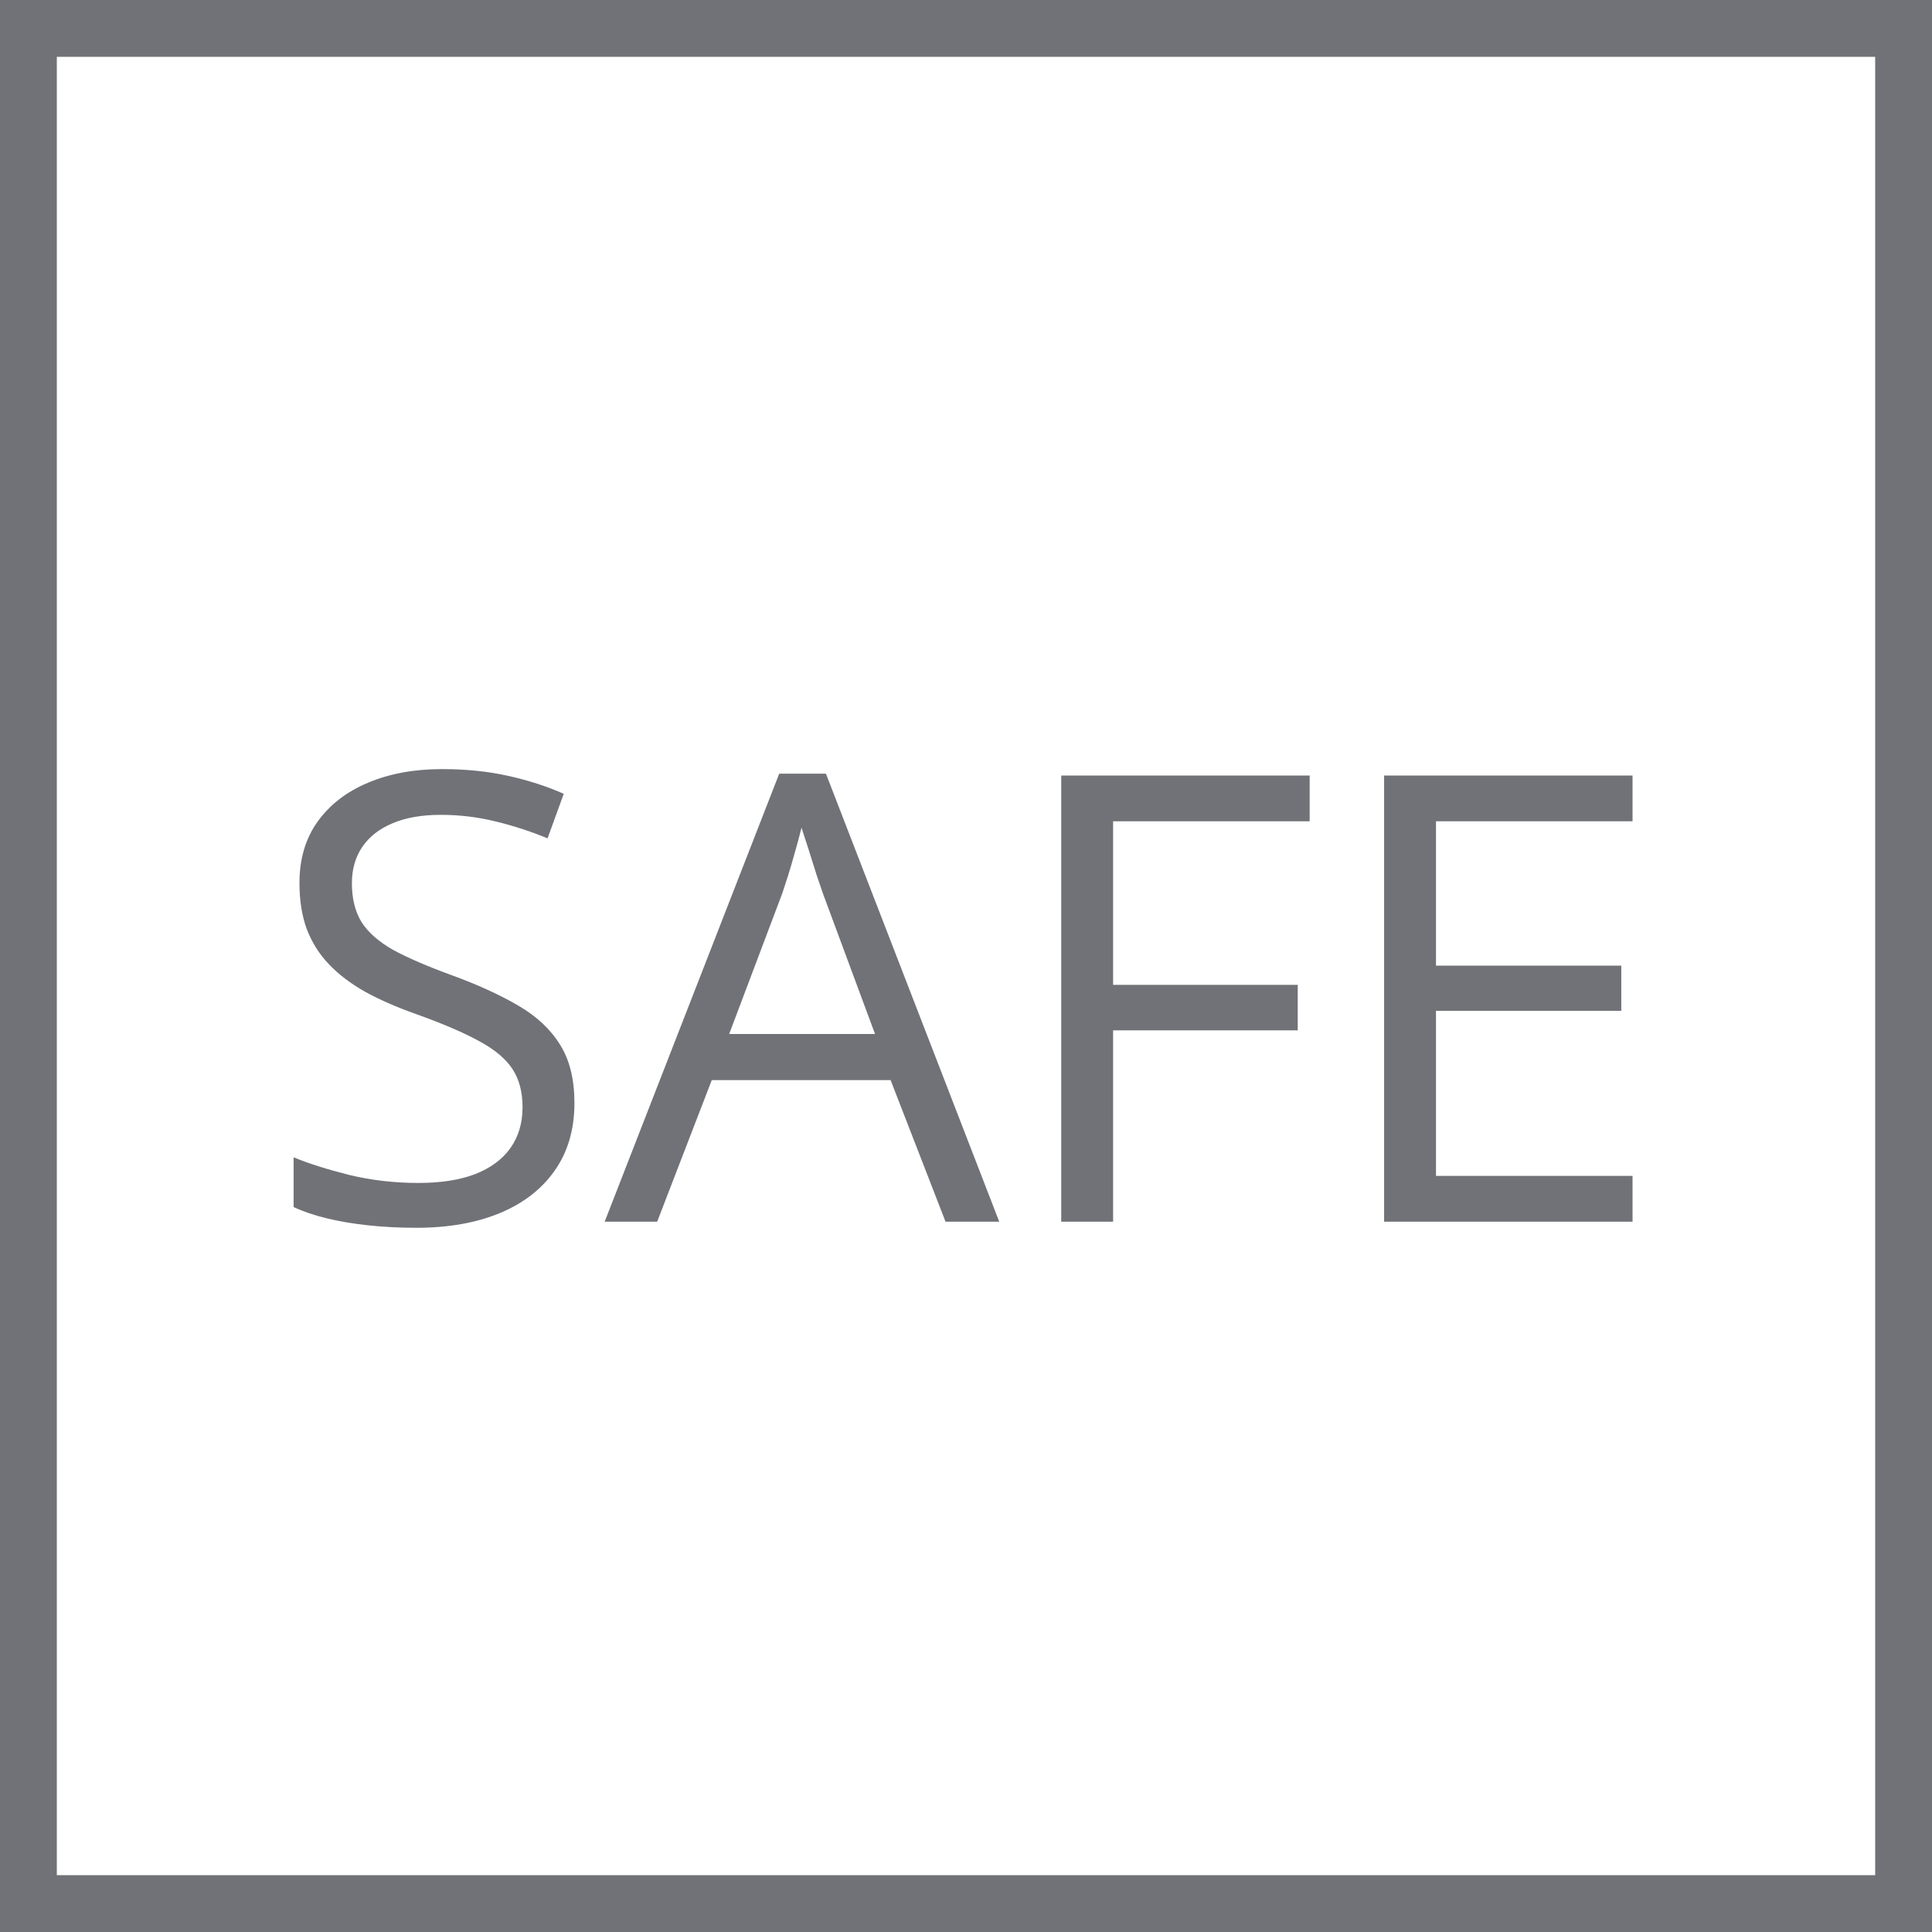 <svg width="34" height="34" viewBox="0 0 34 34" fill="none" xmlns="http://www.w3.org/2000/svg">
<rect x="0.5" y="0.5" width="33" height="33" stroke="#707277"/>
<path d="M10.109 19.411C10.109 19.876 9.993 20.274 9.76 20.603C9.531 20.929 9.208 21.178 8.793 21.35C8.378 21.521 7.889 21.607 7.327 21.607C7.029 21.607 6.748 21.593 6.483 21.564C6.218 21.536 5.975 21.495 5.753 21.441C5.531 21.387 5.336 21.321 5.167 21.242V20.367C5.436 20.478 5.764 20.581 6.15 20.678C6.537 20.771 6.942 20.818 7.364 20.818C7.758 20.818 8.091 20.766 8.363 20.662C8.635 20.555 8.841 20.402 8.981 20.206C9.124 20.005 9.196 19.765 9.196 19.486C9.196 19.217 9.137 18.994 9.019 18.814C8.9 18.632 8.703 18.467 8.428 18.32C8.156 18.17 7.783 18.011 7.311 17.842C6.978 17.724 6.684 17.595 6.43 17.456C6.175 17.312 5.962 17.151 5.791 16.972C5.619 16.793 5.488 16.585 5.398 16.349C5.312 16.113 5.27 15.842 5.27 15.538C5.27 15.119 5.375 14.761 5.586 14.464C5.801 14.163 6.097 13.934 6.473 13.776C6.852 13.615 7.287 13.535 7.778 13.535C8.197 13.535 8.584 13.574 8.938 13.653C9.296 13.732 9.624 13.837 9.921 13.97L9.636 14.754C9.353 14.636 9.053 14.537 8.734 14.459C8.419 14.38 8.093 14.34 7.756 14.34C7.42 14.34 7.135 14.39 6.902 14.491C6.673 14.587 6.498 14.725 6.376 14.904C6.254 15.083 6.193 15.296 6.193 15.543C6.193 15.819 6.251 16.048 6.365 16.231C6.483 16.414 6.67 16.576 6.924 16.72C7.182 16.859 7.522 17.006 7.944 17.16C8.406 17.328 8.798 17.508 9.121 17.697C9.443 17.884 9.688 18.113 9.856 18.385C10.025 18.653 10.109 18.995 10.109 19.411ZM16.64 21.5L15.673 19.008H12.526L11.565 21.5H10.641L13.713 13.615H14.535L17.585 21.5H16.64ZM15.399 18.197L14.481 15.721C14.46 15.656 14.424 15.551 14.373 15.404C14.327 15.257 14.279 15.105 14.229 14.947C14.178 14.79 14.137 14.663 14.105 14.566C14.069 14.713 14.03 14.86 13.987 15.006C13.947 15.15 13.908 15.284 13.869 15.409C13.829 15.531 13.795 15.635 13.767 15.721L12.832 18.197H15.399ZM19.589 21.5H18.676V13.648H23.048V14.453H19.589V17.332H22.838V18.132H19.589V21.5ZM28.73 21.5H24.358V13.648H28.73V14.453H25.271V16.994H28.532V17.789H25.271V20.694H28.73V21.5Z" fill="#707277"/>
</svg>
